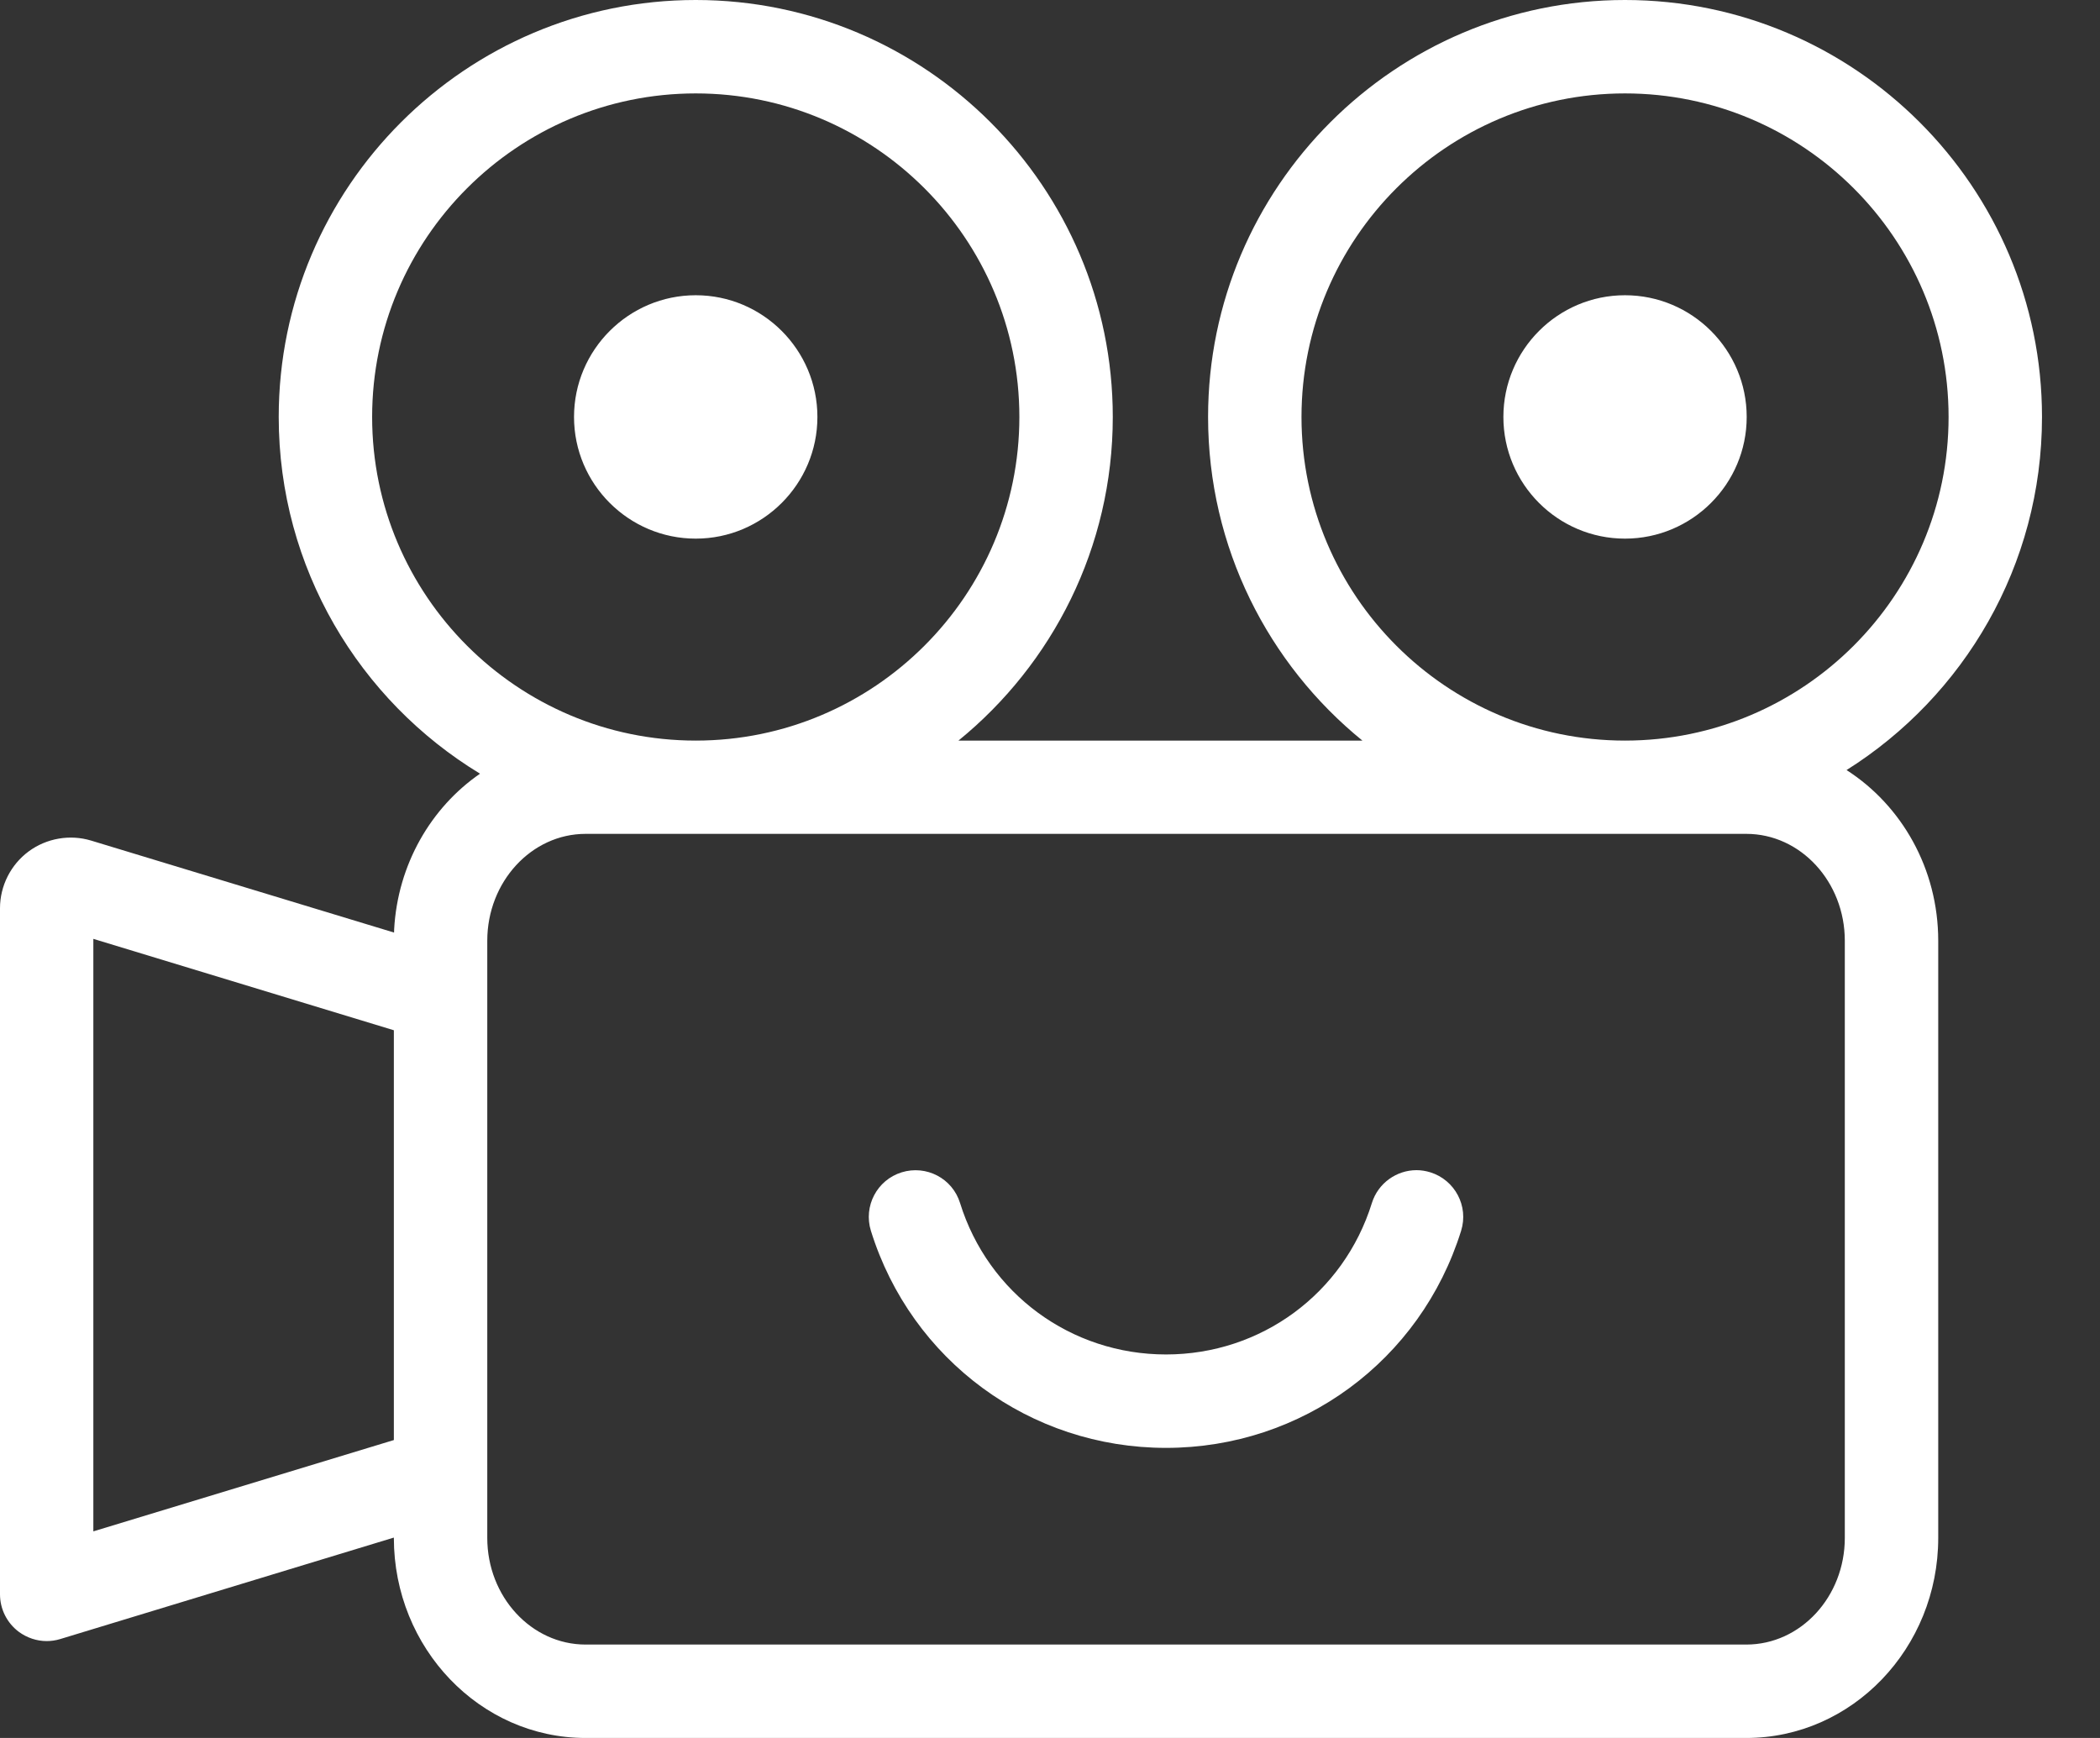 <?xml version="1.0" encoding="utf-8"?>
<svg xmlns="http://www.w3.org/2000/svg" width="29" height="24" viewBox="0 0 29 24" fill="none">
<rect x="0" y="0" width="29" height="24" fill="#333333" stroke="none"/>
<path fill-rule="evenodd" clip-rule="evenodd" d="M16.683 5.758C16.683 7.559 17.514 9.17 18.814 10.227V10.227L13.236 10.227C14.534 9.17 15.367 7.559 15.367 5.758V5.758C15.367 2.584 12.784 0 9.608 0V0C6.433 0 3.849 2.584 3.849 5.758V5.758C3.849 7.844 4.965 9.675 6.629 10.684V10.684C5.952 11.151 5.492 11.937 5.443 12.834V12.834L5.442 12.878L1.259 11.608C0.966 11.519 0.642 11.575 0.395 11.758V11.758C0.149 11.94 0 12.233 0 12.542V12.542V22.016C0 22.221 0.097 22.413 0.261 22.535V22.535C0.373 22.617 0.508 22.662 0.644 22.662V22.662C0.708 22.662 0.77 22.653 0.832 22.634V22.634L5.438 21.233L5.439 21.237C5.439 22.761 6.627 24 8.087 24V24H24.116C25.577 24 26.766 22.761 26.766 21.237V21.237V12.991C26.766 11.994 26.258 11.12 25.5 10.634V10.634C27.121 9.614 28.199 7.81 28.199 5.758V5.758C28.199 2.584 25.616 0 22.44 0V0C19.266 0 16.683 2.584 16.683 5.758V5.758ZM17.973 5.758C17.973 3.294 19.977 1.29 22.44 1.29V1.29C24.904 1.29 26.909 3.294 26.909 5.758V5.758C26.909 8.222 24.904 10.227 22.44 10.227V10.227C19.977 10.227 17.973 8.222 17.973 5.758V5.758ZM5.139 5.758C5.139 3.294 7.144 1.29 9.608 1.29V1.29C12.072 1.29 14.077 3.294 14.077 5.758V5.758C14.077 8.222 12.072 10.227 9.608 10.227V10.227C7.144 10.227 5.139 8.222 5.139 5.758V5.758ZM9.648 11.515L22.4 11.515L22.44 11.515H22.482H24.116C24.866 11.515 25.476 12.178 25.476 12.991V12.991V21.237C25.476 22.05 24.866 22.71 24.116 22.71V22.71H8.087C7.339 22.71 6.729 22.05 6.729 21.237V21.237V12.991C6.729 12.178 7.339 11.515 8.087 11.515V11.515L9.566 11.515L9.608 11.515H9.648ZM1.289 12.965L5.439 14.227V19.886L1.289 21.147V12.965ZM20.761 5.758C20.761 6.684 21.514 7.438 22.44 7.438V7.438C23.367 7.438 24.121 6.684 24.121 5.758V5.758C24.121 4.831 23.367 4.077 22.44 4.077V4.077C21.514 4.077 20.761 4.831 20.761 5.758V5.758ZM7.927 5.758C7.927 6.684 8.682 7.438 9.608 7.438V7.438C10.534 7.438 11.288 6.684 11.288 5.758V5.758C11.288 4.831 10.534 4.077 9.608 4.077V4.077C8.682 4.077 7.927 4.831 7.927 5.758V5.758ZM18.945 16.613C18.556 17.864 17.414 18.704 16.102 18.704V18.704C14.79 18.704 13.647 17.864 13.258 16.613V16.613C13.153 16.272 12.792 16.084 12.451 16.189V16.189C12.111 16.295 11.921 16.656 12.027 16.997V16.997C12.585 18.789 14.224 19.994 16.102 19.994V19.994C17.981 19.994 19.618 18.789 20.177 16.997V16.997C20.284 16.656 20.092 16.295 19.753 16.189V16.189C19.689 16.169 19.624 16.159 19.561 16.159V16.159C19.287 16.159 19.031 16.337 18.945 16.613V16.613Z" fill="white"/>
</svg>